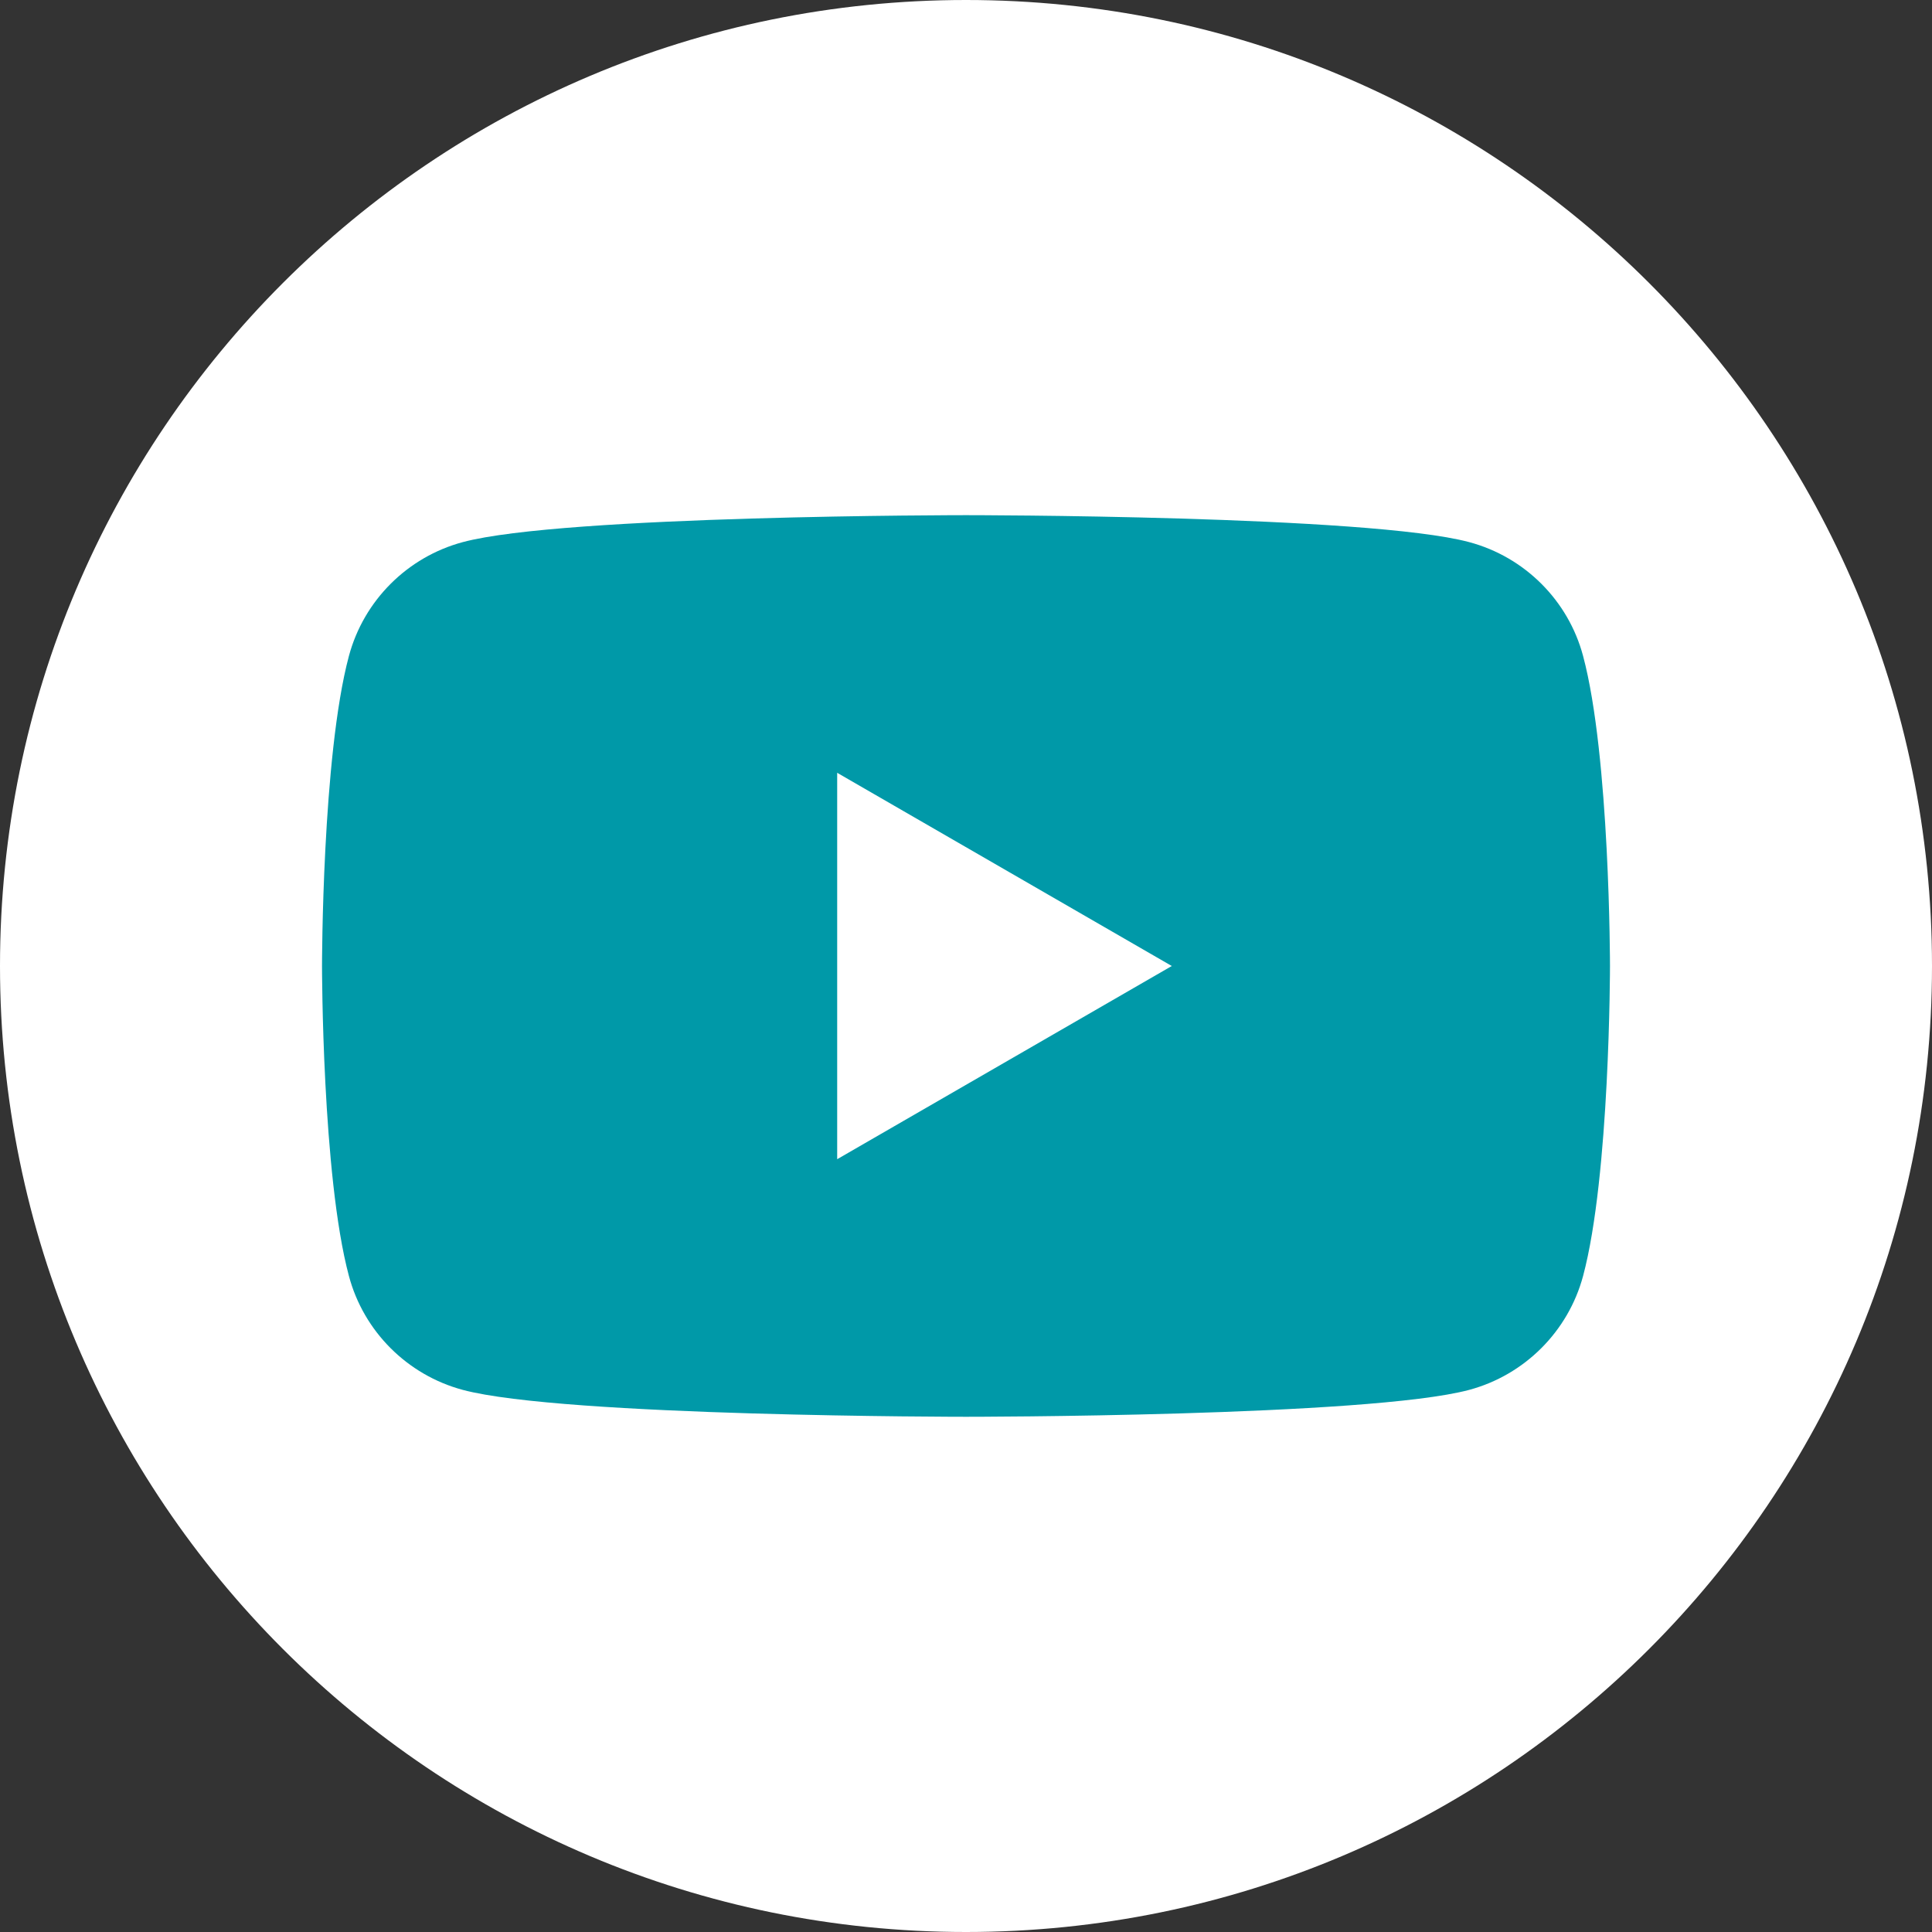 <svg width="37" height="37" viewBox="0 0 37 37" fill="none" xmlns="http://www.w3.org/2000/svg">
<rect x="0" y="0" width="37" height="37" fill="#333333" stroke="none"/>
<g clip-path="url(#clip0_595_1629)">
<path d="M18.5 37C28.717 37 37 28.717 37 18.5C37 8.283 28.717 0 18.5 0C8.283 0 0 8.283 0 18.5C0 28.717 8.283 37 18.5 37Z" fill="white"/>
<path d="M30.318 12.563C30.036 11.502 29.2 10.666 28.136 10.382C26.212 9.866 18.5 9.866 18.5 9.866C18.5 9.866 10.787 9.866 8.863 10.382C7.803 10.666 6.967 11.5 6.682 12.563C6.167 14.487 6.167 18.5 6.167 18.5C6.167 18.5 6.167 22.512 6.682 24.436C6.964 25.497 7.8 26.333 8.863 26.618C10.787 27.133 18.5 27.133 18.5 27.133C18.5 27.133 26.212 27.133 28.136 26.618C29.197 26.333 30.033 25.499 30.318 24.436C30.833 22.512 30.833 18.5 30.833 18.5C30.833 18.5 30.833 14.487 30.318 12.563ZM16.033 22.2V14.8L22.441 18.5L16.033 22.2Z" fill="#0099a8"/>
</g>
<defs>
<clipPath id="clip0_595_1629">
<rect width="37" height="37" fill="white"/>
</clipPath>
</defs>
</svg>

